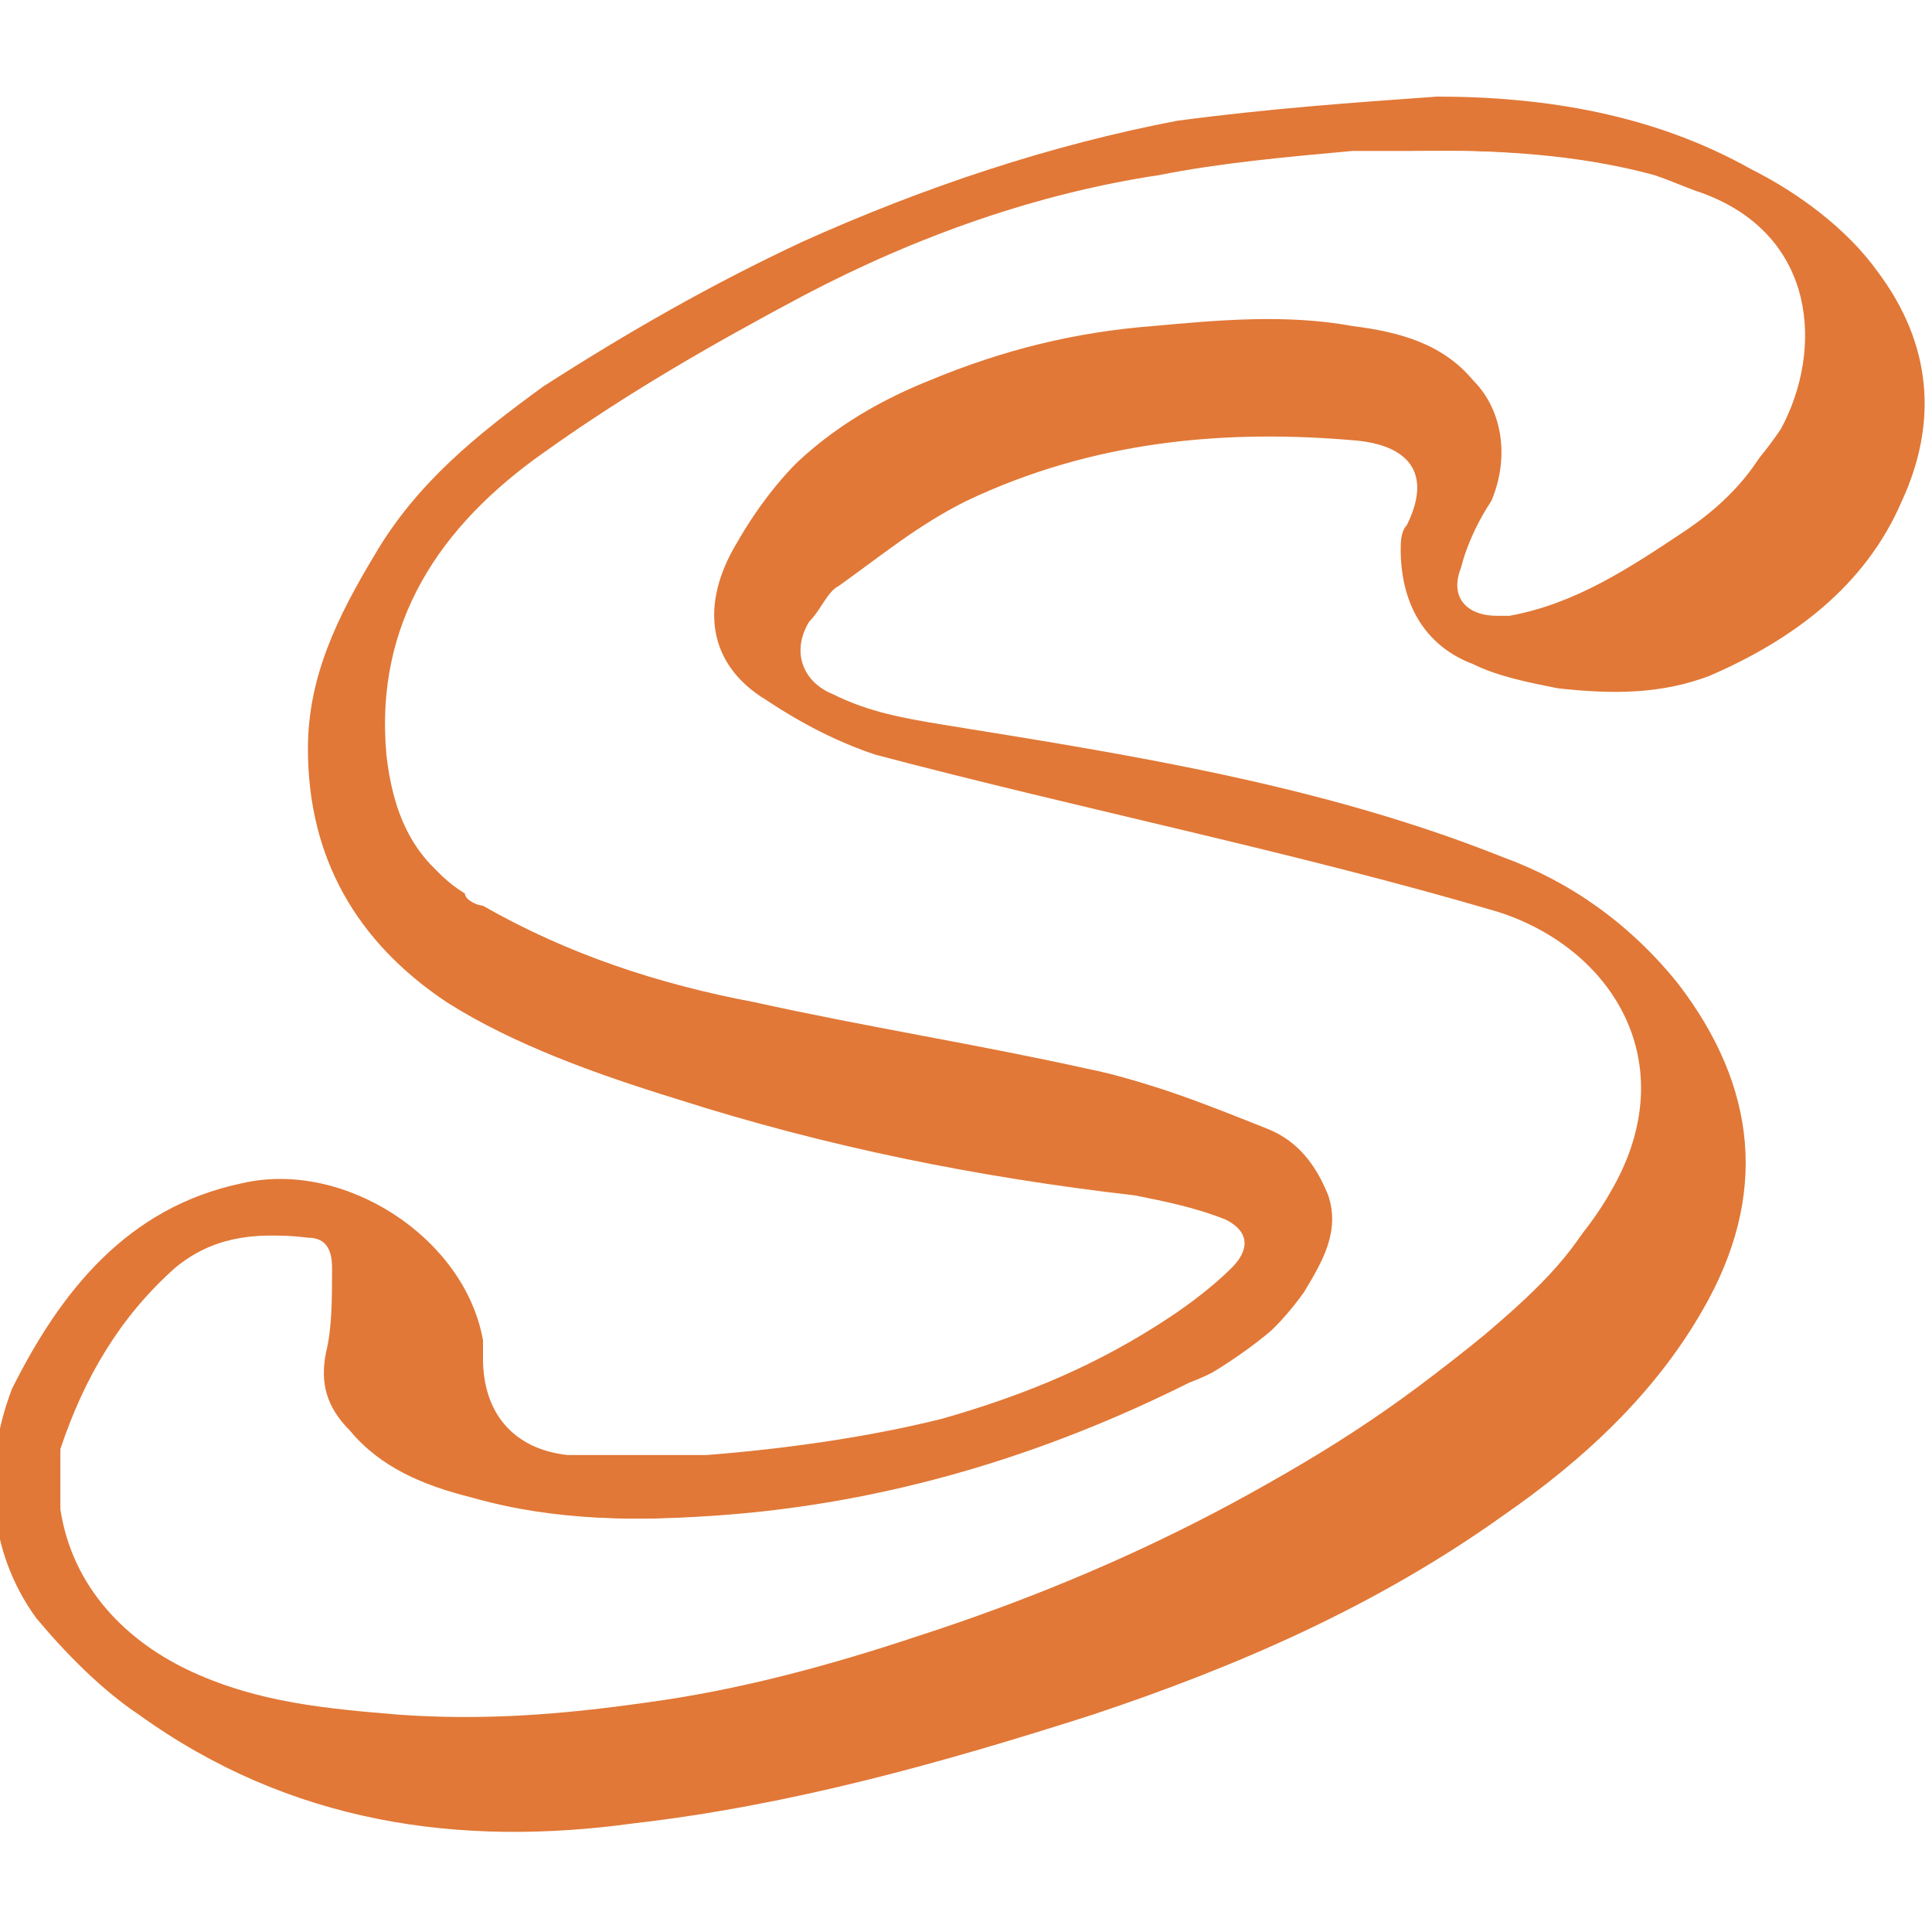 <?xml version="1.0" encoding="utf-8"?>
<!-- Generator: Adobe Illustrator 27.0.0, SVG Export Plug-In . SVG Version: 6.00 Build 0)  -->
<svg version="1.1" id="favicon" xmlns="http://www.w3.org/2000/svg" xmlns:xlink="http://www.w3.org/1999/xlink" x="0px" y="0px"
	 viewBox="0 0 32 32" style="enable-background:new 0 0 32 32;" xml:space="preserve">
<style type="text/css">
	.st0{fill:#FFFFFF;}
	.st1{fill:#E17837;}
</style>
<rect x="0" class="st0" width="32" height="32"/>
<g>
	<path class="st1" d="M23.8,1.6c1.8,0,3.6,0.3,5.2,1.2c0.8,0.4,1.6,1,2.1,1.7c0.9,1.2,1,2.5,0.4,3.8c-0.6,1.4-1.8,2.3-3.2,2.9
		c-0.8,0.3-1.6,0.3-2.5,0.2c-0.5-0.1-1-0.2-1.4-0.4c-0.8-0.3-1.2-1-1.2-1.9c0-0.1,0-0.3,0.1-0.4c0.4-0.8,0.1-1.3-0.8-1.4
		c-2.2-0.2-4.4,0-6.5,1c-0.8,0.4-1.4,0.9-2.1,1.4c-0.2,0.1-0.3,0.4-0.5,0.6c-0.3,0.5-0.1,1,0.4,1.2c0.6,0.3,1.2,0.4,1.8,0.5
		c3.1,0.5,6.3,1,9.3,2.2c1.1,0.4,2.1,1.1,2.9,2.1c1.3,1.7,1.5,3.5,0.4,5.4c-0.8,1.4-2,2.5-3.3,3.4c-2.1,1.5-4.4,2.5-6.8,3.3
		c-2.5,0.8-5,1.5-7.6,1.8c-2.9,0.4-5.7,0-8.2-1.8c-0.6-0.4-1.2-1-1.7-1.6c-0.8-1.1-0.9-2.5-0.4-3.8C1,21.4,2.1,20,4,19.6
		c1.7-0.4,3.7,0.9,4,2.6c0,0.1,0,0.2,0,0.3C8,23.4,8.5,24,9.4,24.1c0.8,0,1.5,0,2.3,0c1.3-0.1,2.7-0.3,3.9-0.6
		c1.4-0.4,2.6-0.9,3.8-1.7c0.3-0.2,0.7-0.5,1-0.8c0.3-0.3,0.3-0.6-0.1-0.8c-0.5-0.2-1-0.3-1.5-0.4c-2.6-0.3-5.1-0.8-7.6-1.6
		c-1.3-0.4-2.7-0.9-3.8-1.6c-1.5-1-2.3-2.4-2.3-4.2c0-1.2,0.5-2.2,1.1-3.2C6.9,8,7.9,7.2,9,6.4c1.4-0.9,2.8-1.7,4.3-2.4
		c2-0.9,4.1-1.6,6.2-2C21,1.8,22.4,1.7,23.8,1.6z M24,2.5c-0.5,0-1,0-1.5,0.1c-1.1,0.1-2.1,0.2-3.2,0.4c-2.1,0.4-4,1.1-5.9,2
		c-1.5,0.8-3,1.6-4.3,2.6c-1.7,1.2-2.8,2.8-2.6,5c0.1,0.9,0.4,1.7,1.2,2.2C7.7,14.9,7.9,15,8,15c1.4,0.8,2.9,1.3,4.5,1.6
		c1.8,0.4,3.7,0.7,5.5,1.1c1,0.2,2,0.6,3,1c0.5,0.2,0.8,0.6,1,1.1c0.2,0.6-0.1,1.1-0.4,1.6c-0.5,0.7-1.1,1.2-1.9,1.5
		c-2.4,1.2-5,2-7.8,2.2c-1.4,0.1-2.8,0.1-4.2-0.3c-0.8-0.2-1.5-0.5-2-1.1c-0.3-0.4-0.4-0.8-0.4-1.3c0.1-0.5,0.1-1,0.1-1.4
		c0-0.2-0.1-0.4-0.4-0.5c-0.8-0.1-1.5,0-2.1,0.5c-0.9,0.8-1.5,1.8-1.9,3C1,24.3,1,24.6,1,25c0.2,1.3,1.1,2.2,2.2,2.7
		c1.1,0.5,2.2,0.6,3.4,0.7c1.4,0.1,2.7,0,4.1-0.2c1.5-0.2,3-0.6,4.5-1.1c3.4-1.1,6.6-2.7,9.4-5c0.7-0.6,1.5-1.3,1.9-2.2
		c1.2-2.1,0-4.1-1.9-4.6c-3.4-1-6.8-1.7-10.3-2.6c-0.6-0.2-1.3-0.5-1.8-0.9c-1-0.7-1.1-1.6-0.5-2.6c0.8-1.4,1.9-2.3,3.4-2.9
		c1.2-0.5,2.4-0.8,3.7-0.9c1.1-0.1,2.2-0.2,3.3,0c0.8,0.1,1.5,0.3,2,0.9c0.5,0.5,0.6,1.3,0.3,2c-0.2,0.3-0.4,0.7-0.5,1.1
		c-0.2,0.5,0.1,0.8,0.6,0.8c0.1,0,0.1,0,0.2,0c1.1-0.2,2-0.8,2.9-1.4c0.6-0.4,1.1-0.9,1.4-1.5c0.8-1.3,0.6-3.2-1.3-3.9
		c-0.2-0.1-0.5-0.2-0.8-0.3C26.3,2.6,25.1,2.5,24,2.5z"/>
	<path class="st0" d="M24,2.5c1.1,0,2.3,0.1,3.4,0.4c0.3,0.1,0.5,0.2,0.8,0.3c1.9,0.7,2,2.6,1.3,3.9c-0.4,0.6-0.9,1.1-1.4,1.5
		c-0.9,0.6-1.8,1.2-2.9,1.4c-0.1,0-0.1,0-0.2,0c-0.5,0-0.8-0.3-0.6-0.8c0.1-0.4,0.3-0.7,0.5-1.1c0.4-0.7,0.3-1.4-0.3-2
		c-0.6-0.6-1.3-0.8-2-0.9c-1.1-0.2-2.2-0.1-3.3,0c-1.3,0.1-2.5,0.4-3.7,0.9c-1.5,0.6-2.6,1.5-3.4,2.9c-0.6,1-0.5,2,0.5,2.6
		c0.6,0.4,1.2,0.7,1.8,0.9c3.4,0.9,6.9,1.6,10.3,2.6c1.9,0.6,3.1,2.5,1.9,4.6c-0.5,0.9-1.2,1.5-1.9,2.2c-2.7,2.4-5.9,3.9-9.4,5
		c-1.5,0.5-3,0.9-4.5,1.1c-1.4,0.2-2.7,0.3-4.1,0.2c-1.2-0.1-2.3-0.3-3.4-0.7c-1.2-0.5-2-1.3-2.2-2.7c0-0.3,0-0.7,0.1-1
		C1.4,22.8,2,21.8,3,21c0.6-0.5,1.3-0.6,2.1-0.5c0.3,0,0.4,0.2,0.4,0.5c0,0.5,0,1-0.1,1.4c-0.1,0.5,0,0.9,0.4,1.3
		c0.5,0.6,1.2,0.9,2,1.1c1.4,0.4,2.8,0.4,4.2,0.3c2.7-0.2,5.3-1,7.8-2.2c0.7-0.4,1.4-0.9,1.9-1.5c0.4-0.5,0.6-1,0.4-1.6
		c-0.2-0.5-0.5-0.9-1-1.1c-1-0.4-1.9-0.7-3-1c-1.8-0.4-3.7-0.7-5.5-1.1C10.9,16.3,9.4,15.8,8,15c-0.1-0.1-0.3-0.2-0.4-0.3
		c-0.8-0.5-1.1-1.3-1.2-2.2c-0.2-2.2,0.9-3.8,2.6-5c1.4-1,2.8-1.8,4.3-2.6c1.9-1,3.9-1.7,5.9-2c1-0.2,2.1-0.3,3.2-0.4
		C23,2.5,23.5,2.5,24,2.5z"/>
</g>
</svg>
